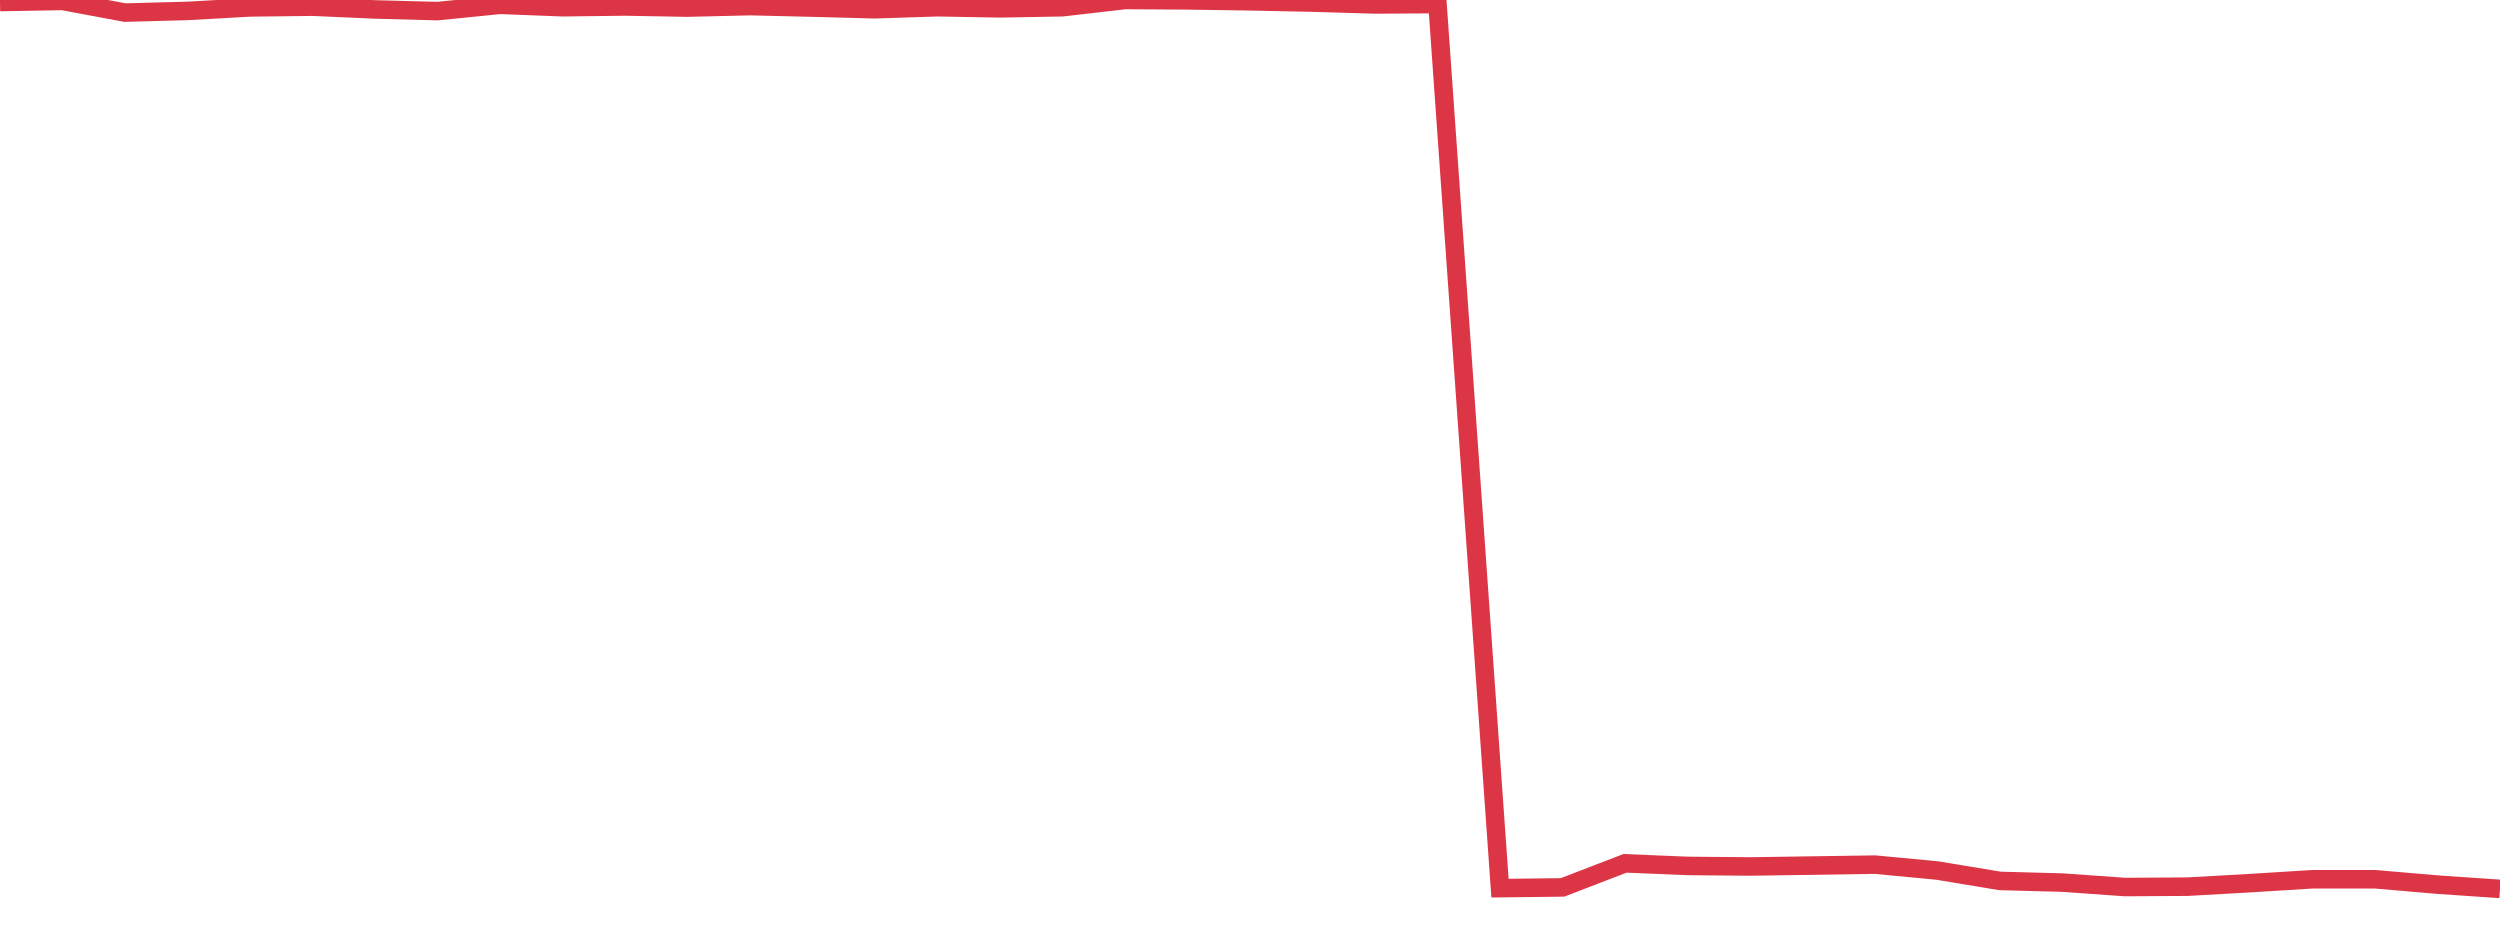<?xml version="1.0" standalone="no"?>
<!DOCTYPE svg PUBLIC "-//W3C//DTD SVG 1.1//EN" "http://www.w3.org/Graphics/SVG/1.1/DTD/svg11.dtd">
<svg width="135" height="50" viewBox="0 0 135 50" preserveAspectRatio="none" class="sparkline" xmlns="http://www.w3.org/2000/svg"
xmlns:xlink="http://www.w3.org/1999/xlink"><path  class="sparkline--line" d="M 0 0.11 L 0 0.11 L 3.375 0.05 L 6.75 0.68 L 10.125 0.59 L 13.5 0.4 L 16.875 0.36 L 20.25 0.51 L 23.625 0.6 L 27 0.26 L 30.375 0.39 L 33.75 0.35 L 37.125 0.41 L 40.5 0.33 L 43.875 0.41 L 47.25 0.5 L 50.625 0.39 L 54 0.45 L 57.375 0.39 L 60.75 0 L 64.125 0.02 L 67.5 0.07 L 70.875 0.14 L 74.25 0.24 L 77.625 0.22 L 81 47.96 L 84.375 47.92 L 87.75 46.62 L 91.125 46.76 L 94.5 46.79 L 97.875 46.74 L 101.25 46.69 L 104.625 47.01 L 108 47.57 L 111.375 47.66 L 114.75 47.9 L 118.125 47.88 L 121.5 47.69 L 124.875 47.48 L 128.25 47.48 L 131.625 47.77 L 135 48" fill="none" stroke-width="1" stroke="#dc3545"></path></svg>